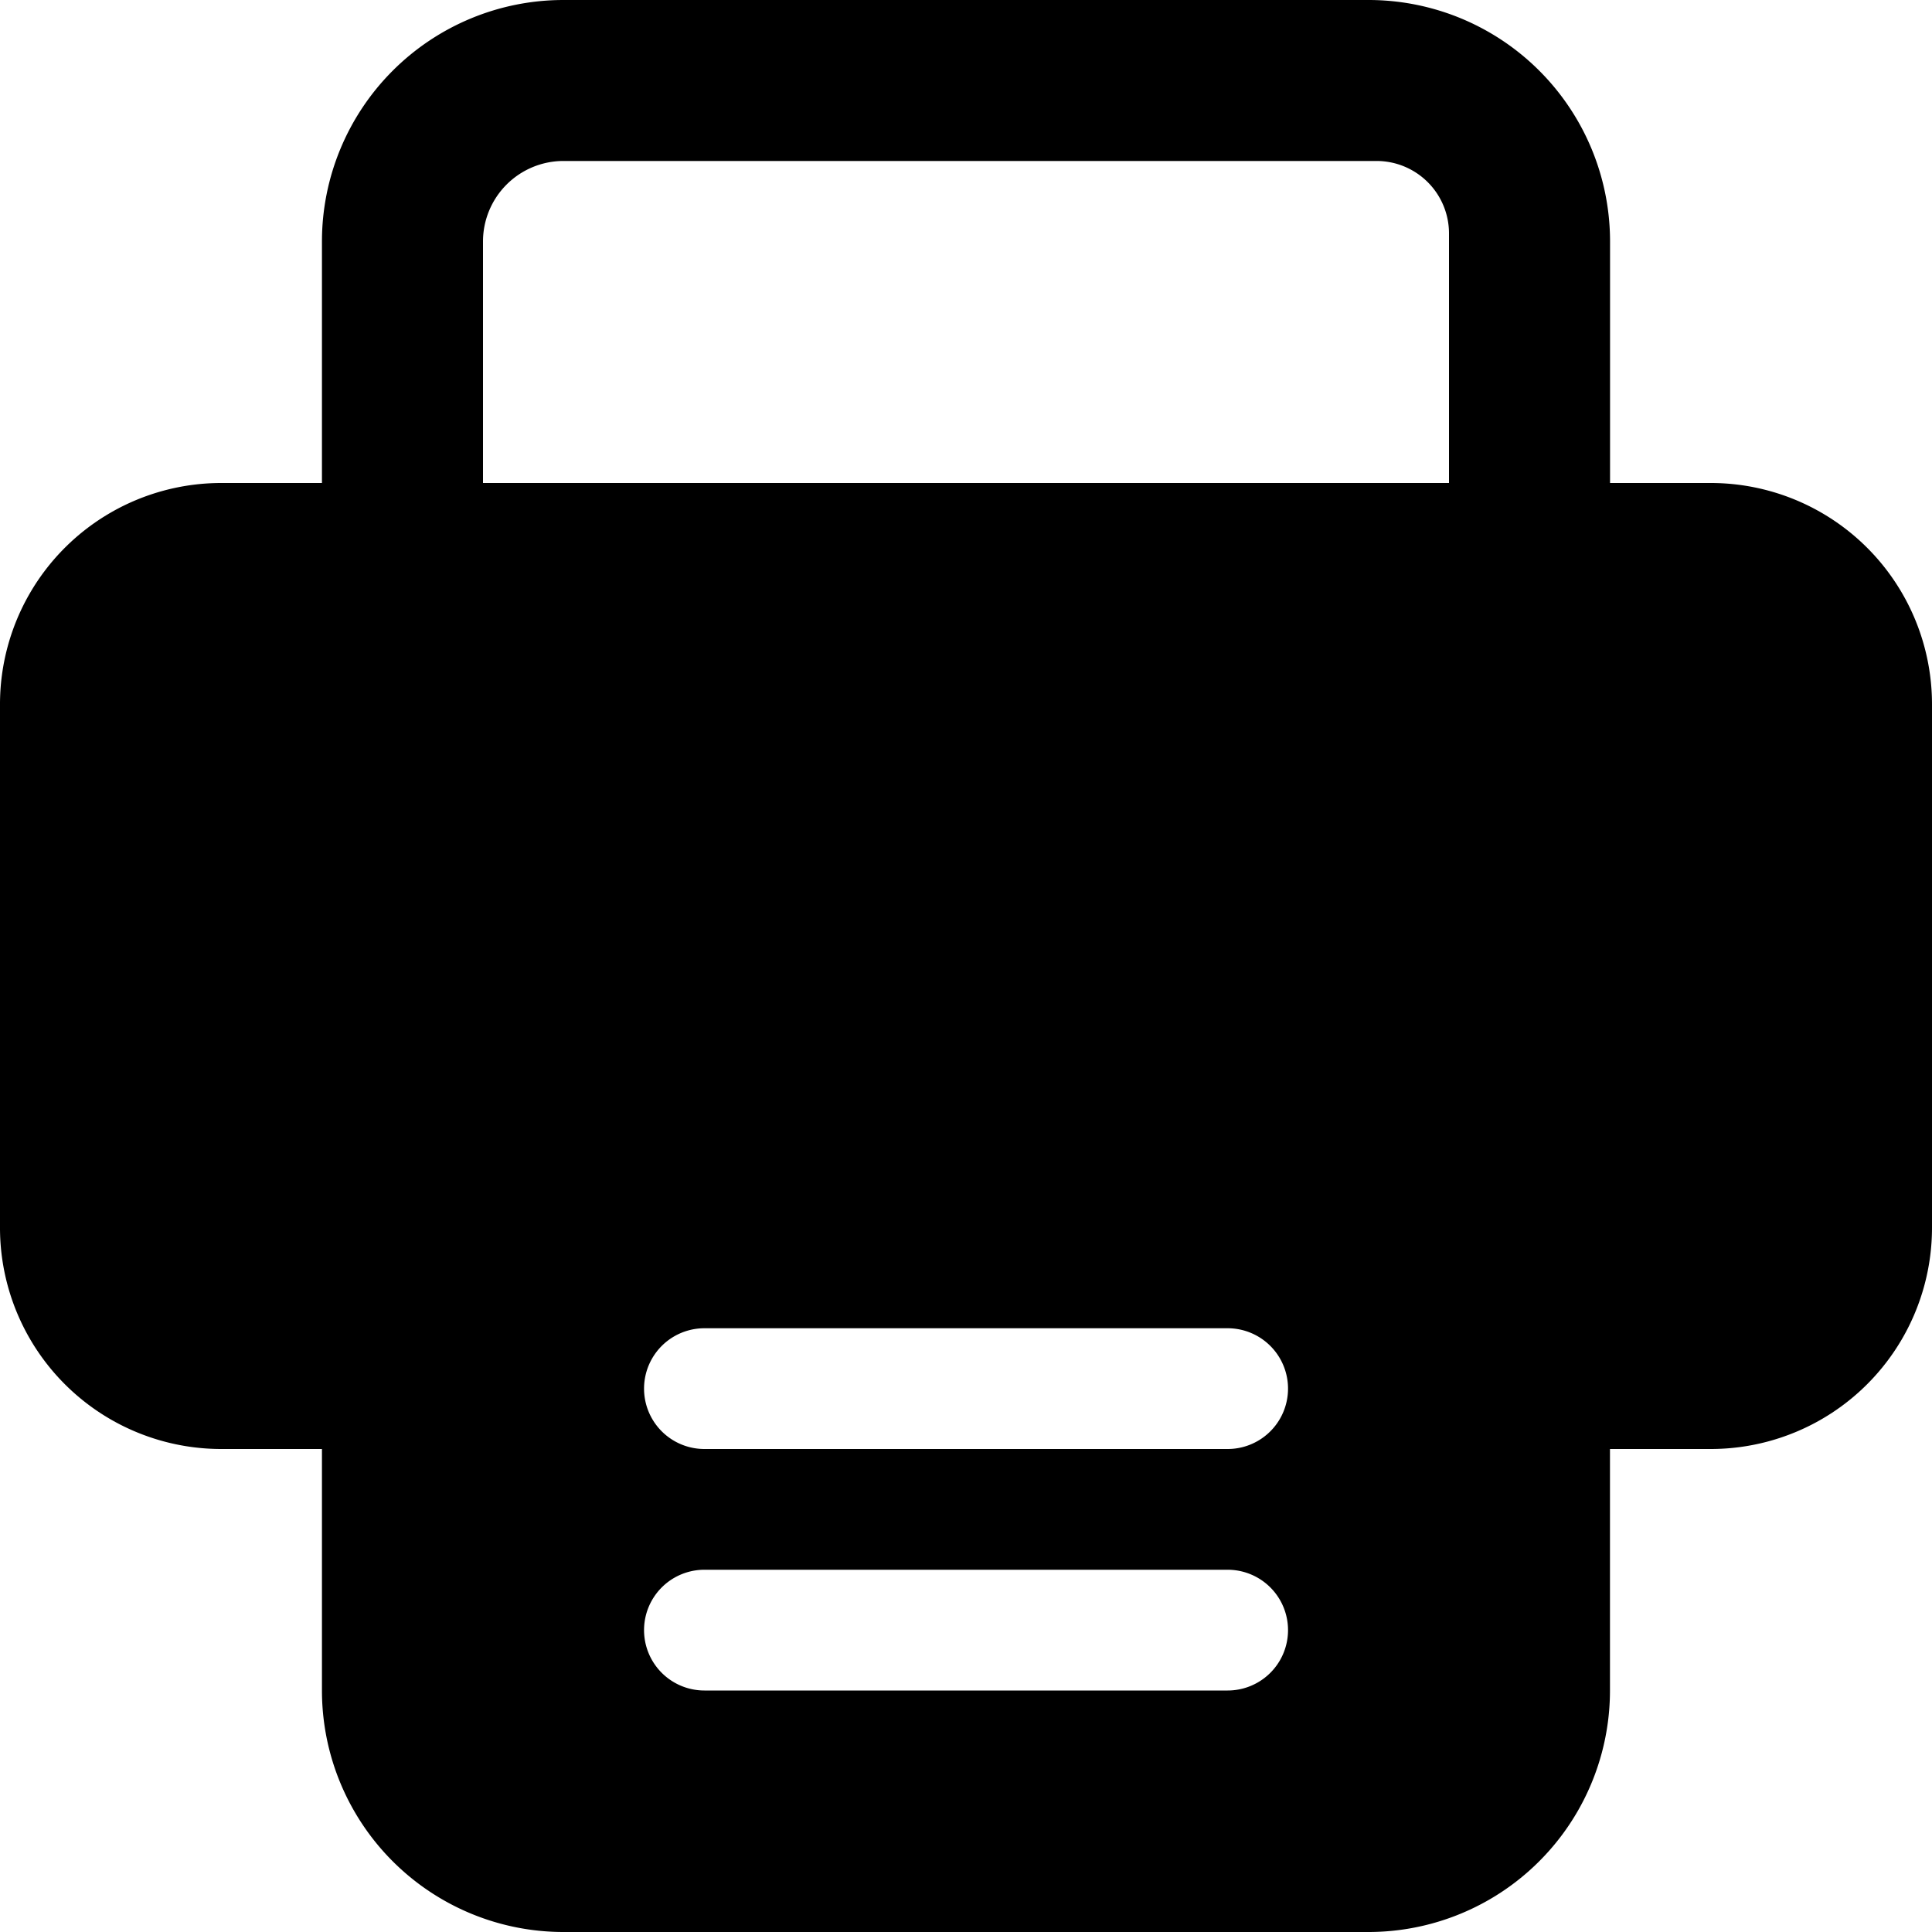 <svg xmlns="http://www.w3.org/2000/svg" viewBox="0 0 256 256"><path class="fill-secondary" d="M181.33 0H74.66a32 32 0 00-32 32v42.67a10.67 10.67 0 0021.34 0V32a10.67 10.67 0 0110.67-10.67H182.4a9.6 9.6 0 019.6 9.6v43.73a10.67 10.67 0 0021.34 0V32a32 32 0 00-32.01-32z"/><path class="fill-primary" d="M226.67 64H29.33A29.32 29.32 0 000 93.33v69.33A29.32 29.32 0 0029.33 192H64v-32h128v32h34.67A29.32 29.32 0 00256 162.67V93.34A29.32 29.32 0 00226.67 64z"/><path class="fill-secondary" d="M202.66 138.66H53.33a10.66 10.66 0 00-10.67 10.67V224a32 32 0 0032 32h106.67a32 32 0 0032-32v-74.67a10.68 10.68 0 00-10.67-10.67zm-40 85.34H93.34a8 8 0 010-16h69.33a8 8 0 010 16zm0-32H93.34a8 8 0 010-16h69.33a8 8 0 010 16z"/></svg>